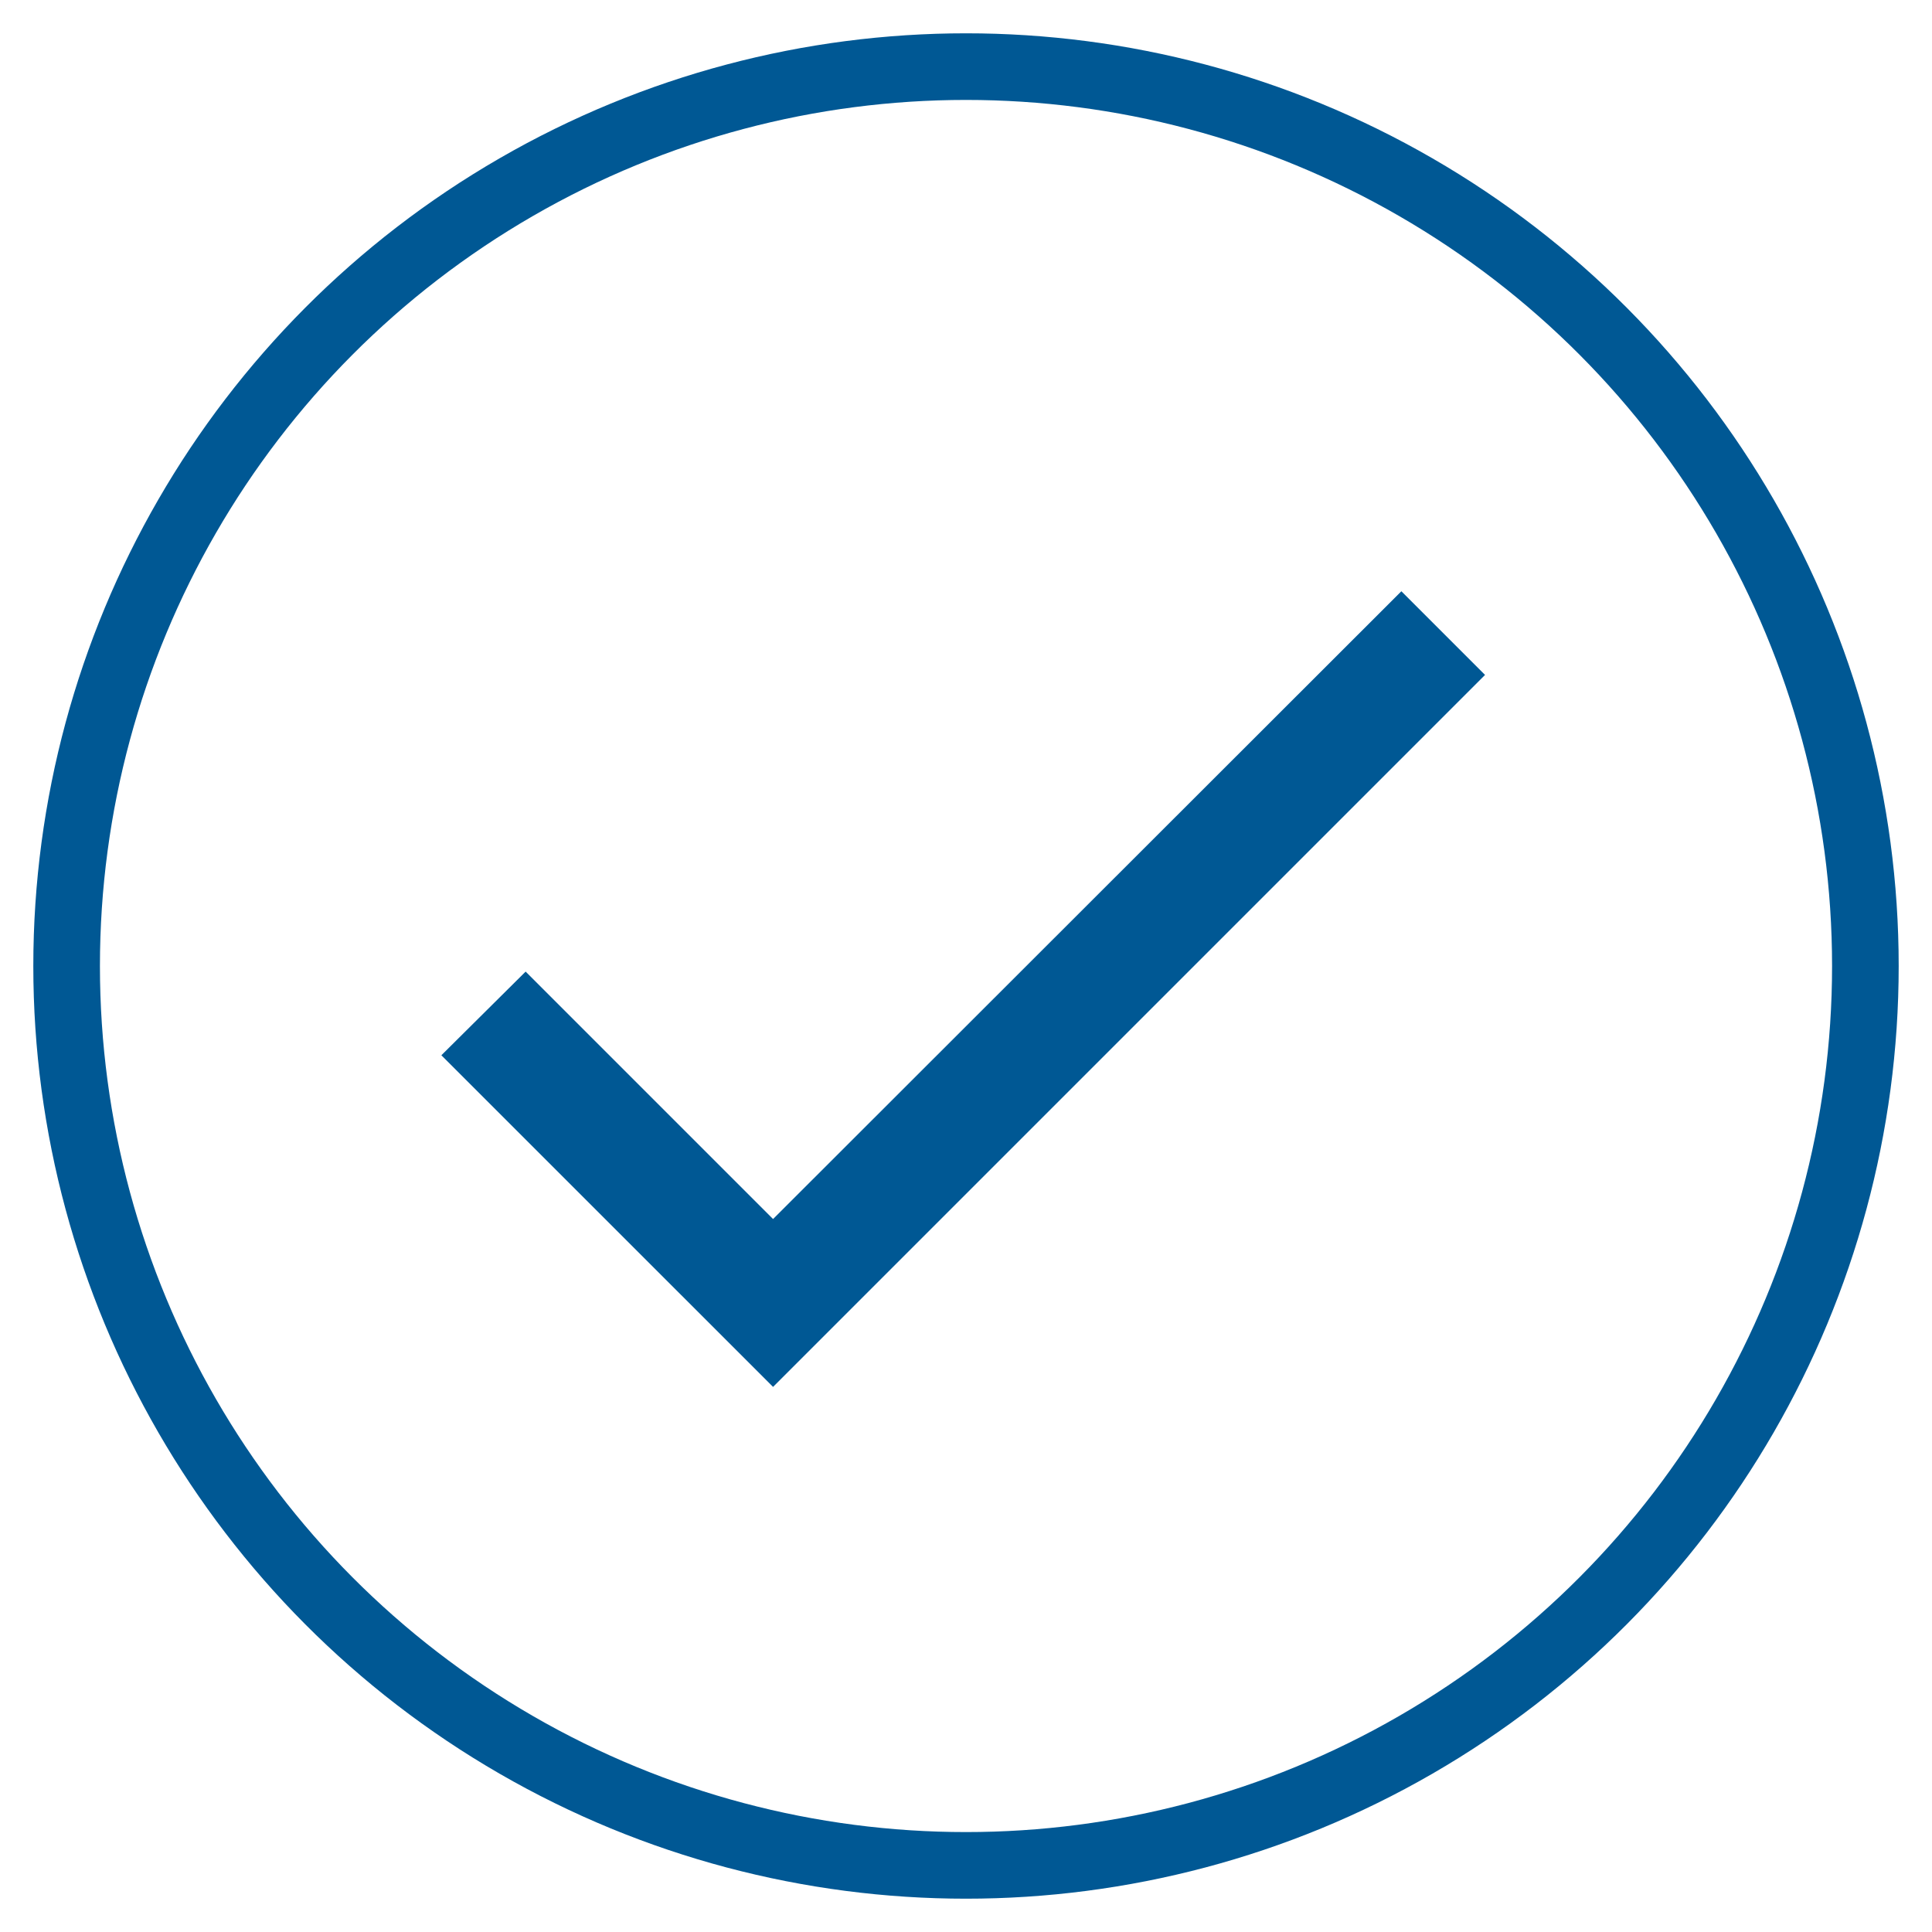 <?xml version="1.0" encoding="UTF-8" standalone="no"?>
<svg xmlns="http://www.w3.org/2000/svg" xmlns:xlink="http://www.w3.org/1999/xlink" width="29px" height="29px" viewBox="0 0 29 29">
  <!-- Generator: Sketch 47.1 (45422) - http://www.bohemiancoding.com/sketch -->
  <title>Group 4</title>
  <desc>Created with Sketch.</desc>
  <defs></defs>
  <g id="Page-1" stroke="none" stroke-width="1" fill="none" fill-rule="evenodd">
    <g id="Alert" transform="translate(-389, -48)">
      <g id="Group-4" transform="translate(390, 49)">
        <polygon id="Shape" fill="#005894" points="10.604 17.298 6.89 13.584 5.625 14.84 10.604 19.818 21.291 9.131 20.035 7.875"></polygon>
        <circle id="Oval-2" stroke="#005894" cx="13.5" cy="13.5" r="13.5"></circle>
      </g>
    </g>
  </g>
</svg>
